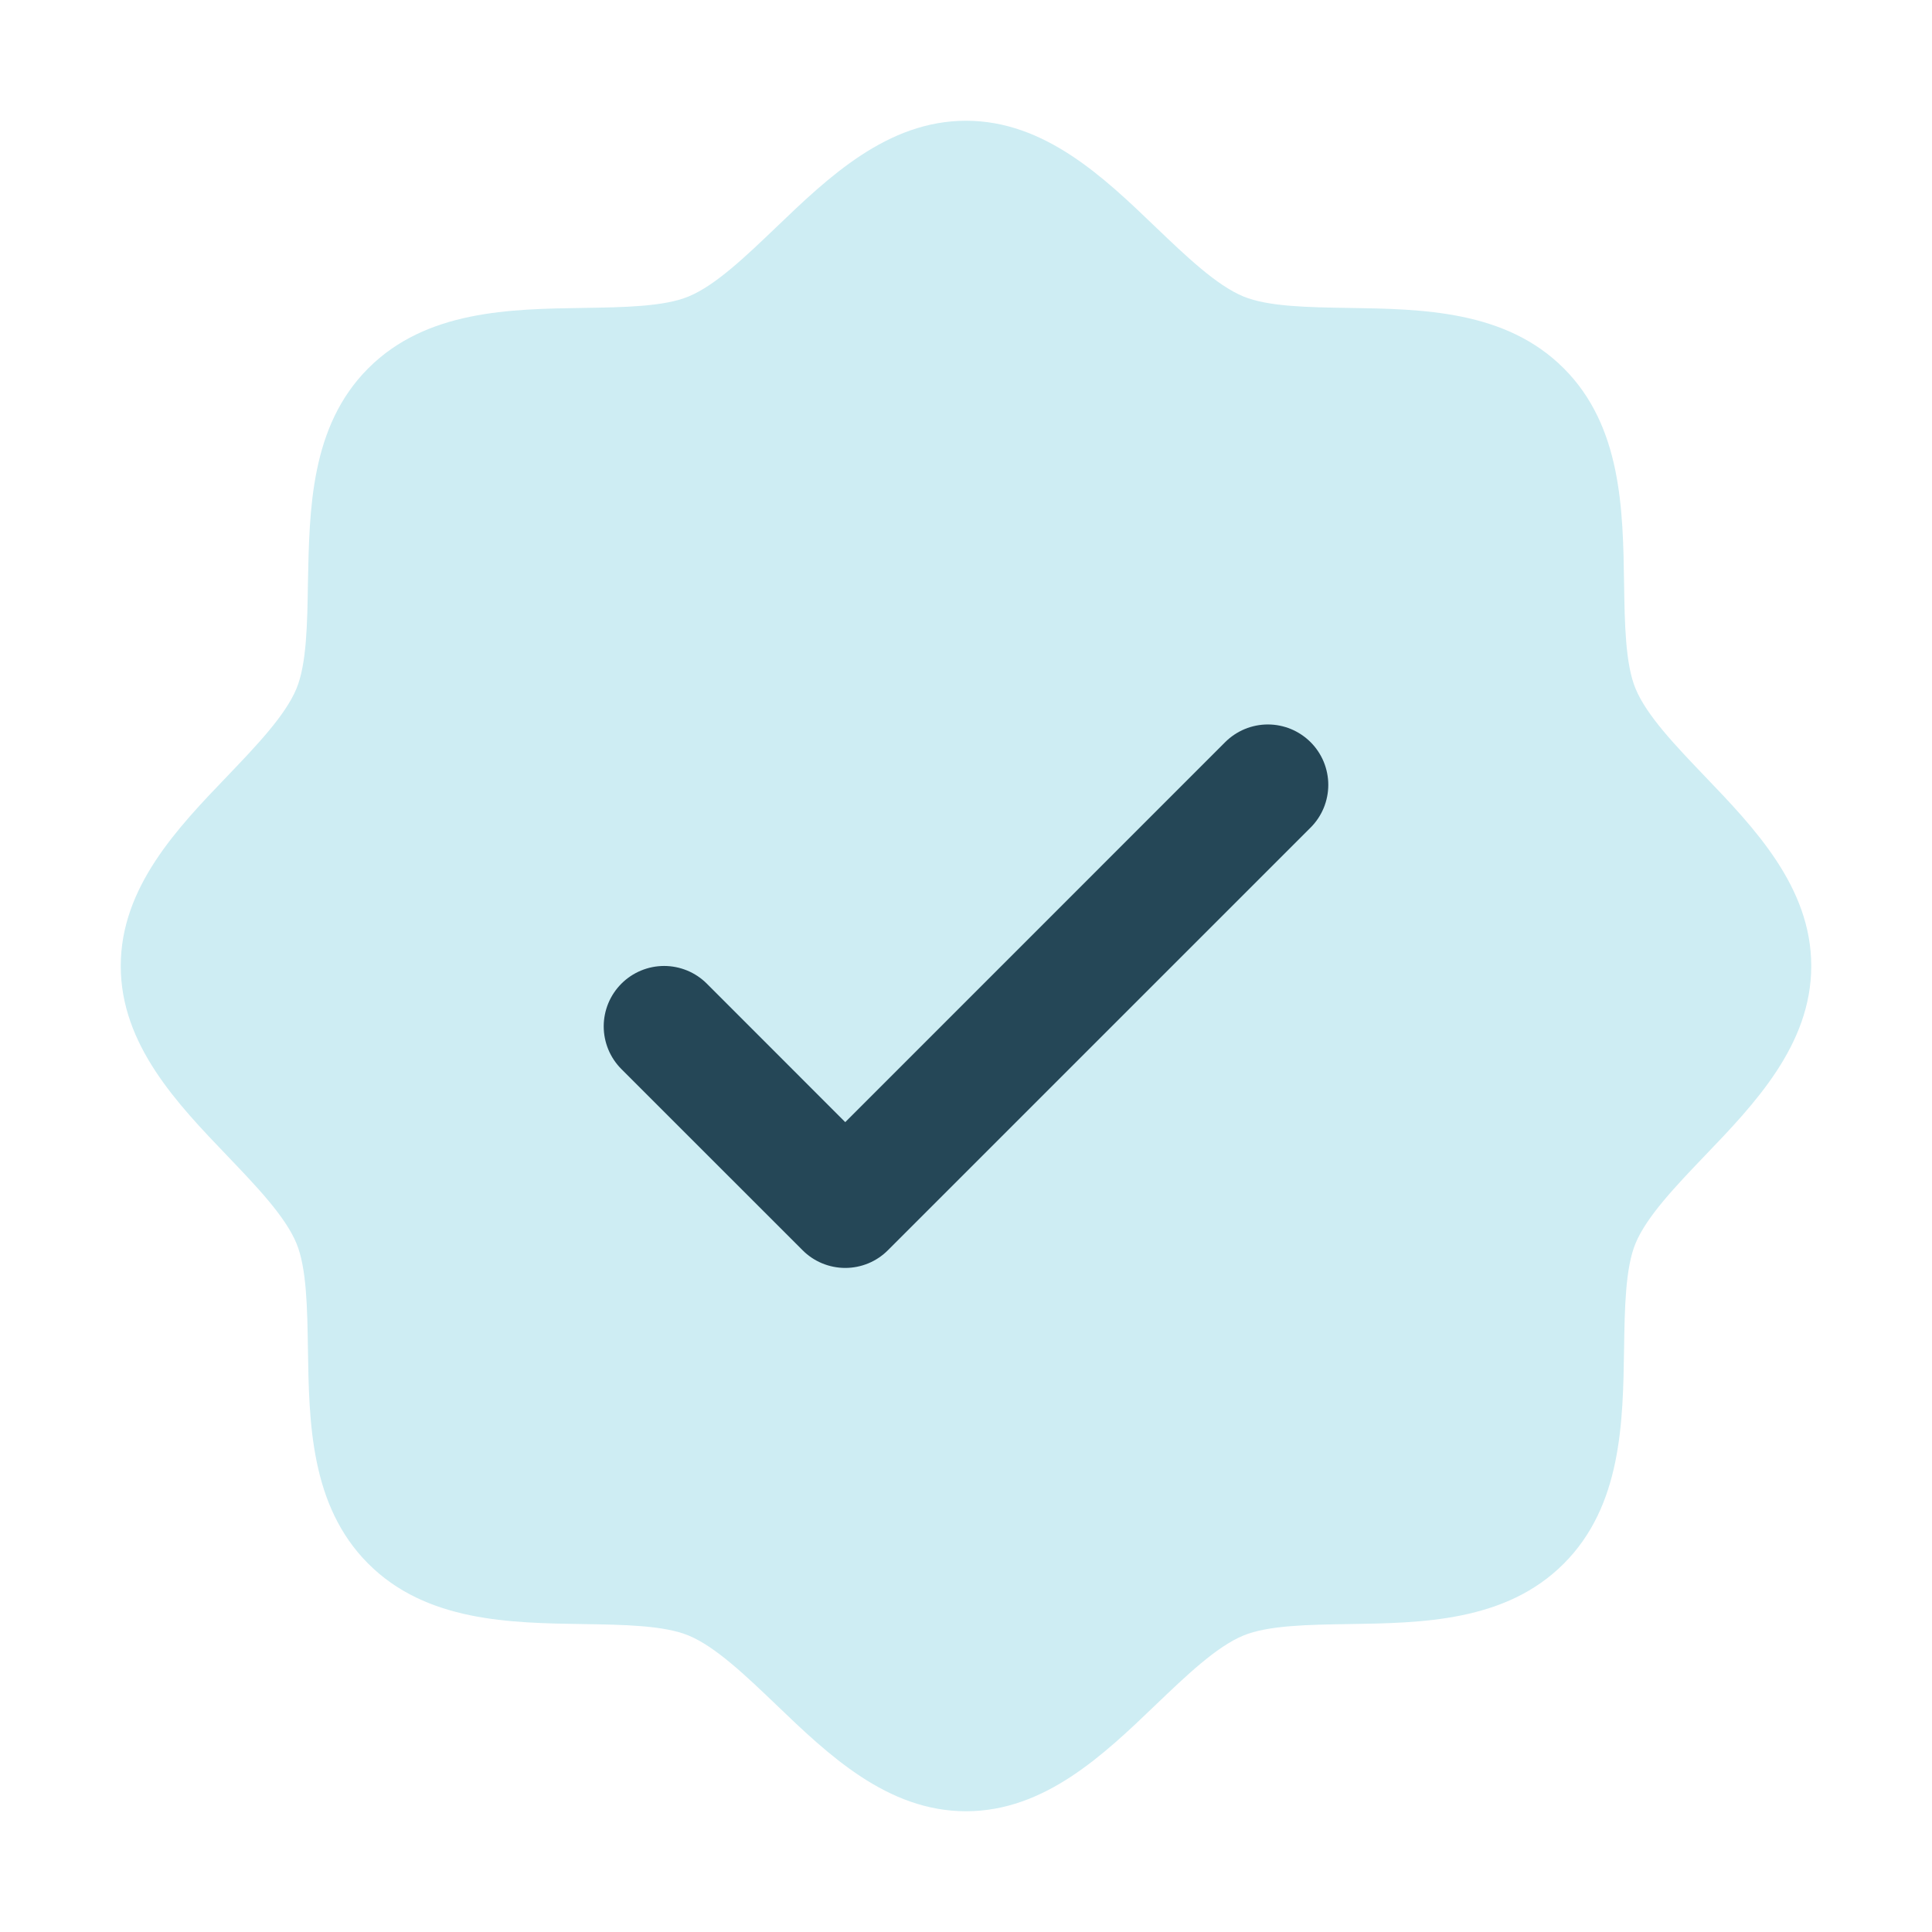 <?xml version="1.0" encoding="UTF-8"?> <svg xmlns="http://www.w3.org/2000/svg" width="50" height="50" viewBox="0 0 50 50" fill="none"><circle cx="25" cy="25" r="13" fill="#254757"></circle><path d="M44.113 20.082C43.377 19.312 42.615 18.52 42.328 17.822C42.062 17.184 42.047 16.125 42.031 15.1C42.002 13.193 41.971 11.033 40.469 9.531C38.967 8.029 36.807 7.998 34.9 7.969C33.875 7.953 32.816 7.938 32.178 7.672C31.482 7.385 30.688 6.623 29.918 5.887C28.57 4.592 27.039 3.125 25 3.125C22.961 3.125 21.432 4.592 20.082 5.887C19.312 6.623 18.52 7.385 17.822 7.672C17.188 7.938 16.125 7.953 15.1 7.969C13.193 7.998 11.033 8.029 9.531 9.531C8.029 11.033 8.008 13.193 7.969 15.1C7.953 16.125 7.938 17.184 7.672 17.822C7.385 18.518 6.623 19.312 5.887 20.082C4.592 21.43 3.125 22.961 3.125 25C3.125 27.039 4.592 28.568 5.887 29.918C6.623 30.688 7.385 31.48 7.672 32.178C7.938 32.816 7.953 33.875 7.969 34.9C7.998 36.807 8.029 38.967 9.531 40.469C11.033 41.971 13.193 42.002 15.1 42.031C16.125 42.047 17.184 42.062 17.822 42.328C18.518 42.615 19.312 43.377 20.082 44.113C21.43 45.408 22.961 46.875 25 46.875C27.039 46.875 28.568 45.408 29.918 44.113C30.688 43.377 31.48 42.615 32.178 42.328C32.816 42.062 33.875 42.047 34.9 42.031C36.807 42.002 38.967 41.971 40.469 40.469C41.971 38.967 42.002 36.807 42.031 34.9C42.047 33.875 42.062 32.816 42.328 32.178C42.615 31.482 43.377 30.688 44.113 29.918C45.408 28.57 46.875 27.039 46.875 25C46.875 22.961 45.408 21.432 44.113 20.082ZM33.918 21.418L22.98 32.355C22.835 32.501 22.663 32.616 22.473 32.695C22.284 32.773 22.08 32.814 21.875 32.814C21.67 32.814 21.466 32.773 21.277 32.695C21.087 32.616 20.915 32.501 20.77 32.355L16.082 27.668C15.937 27.523 15.822 27.351 15.743 27.161C15.665 26.971 15.624 26.768 15.624 26.562C15.624 26.357 15.665 26.154 15.743 25.964C15.822 25.774 15.937 25.602 16.082 25.457C16.375 25.164 16.773 24.999 17.188 24.999C17.393 24.999 17.596 25.04 17.786 25.118C17.976 25.197 18.148 25.312 18.293 25.457L21.875 29.041L31.707 19.207C31.852 19.062 32.025 18.947 32.214 18.868C32.404 18.79 32.607 18.749 32.812 18.749C33.018 18.749 33.221 18.79 33.411 18.868C33.6 18.947 33.773 19.062 33.918 19.207C34.063 19.352 34.178 19.524 34.257 19.714C34.335 19.904 34.376 20.107 34.376 20.312C34.376 20.518 34.335 20.721 34.257 20.911C34.178 21.101 34.063 21.273 33.918 21.418Z" fill="#CEEDF3"></path></svg> 